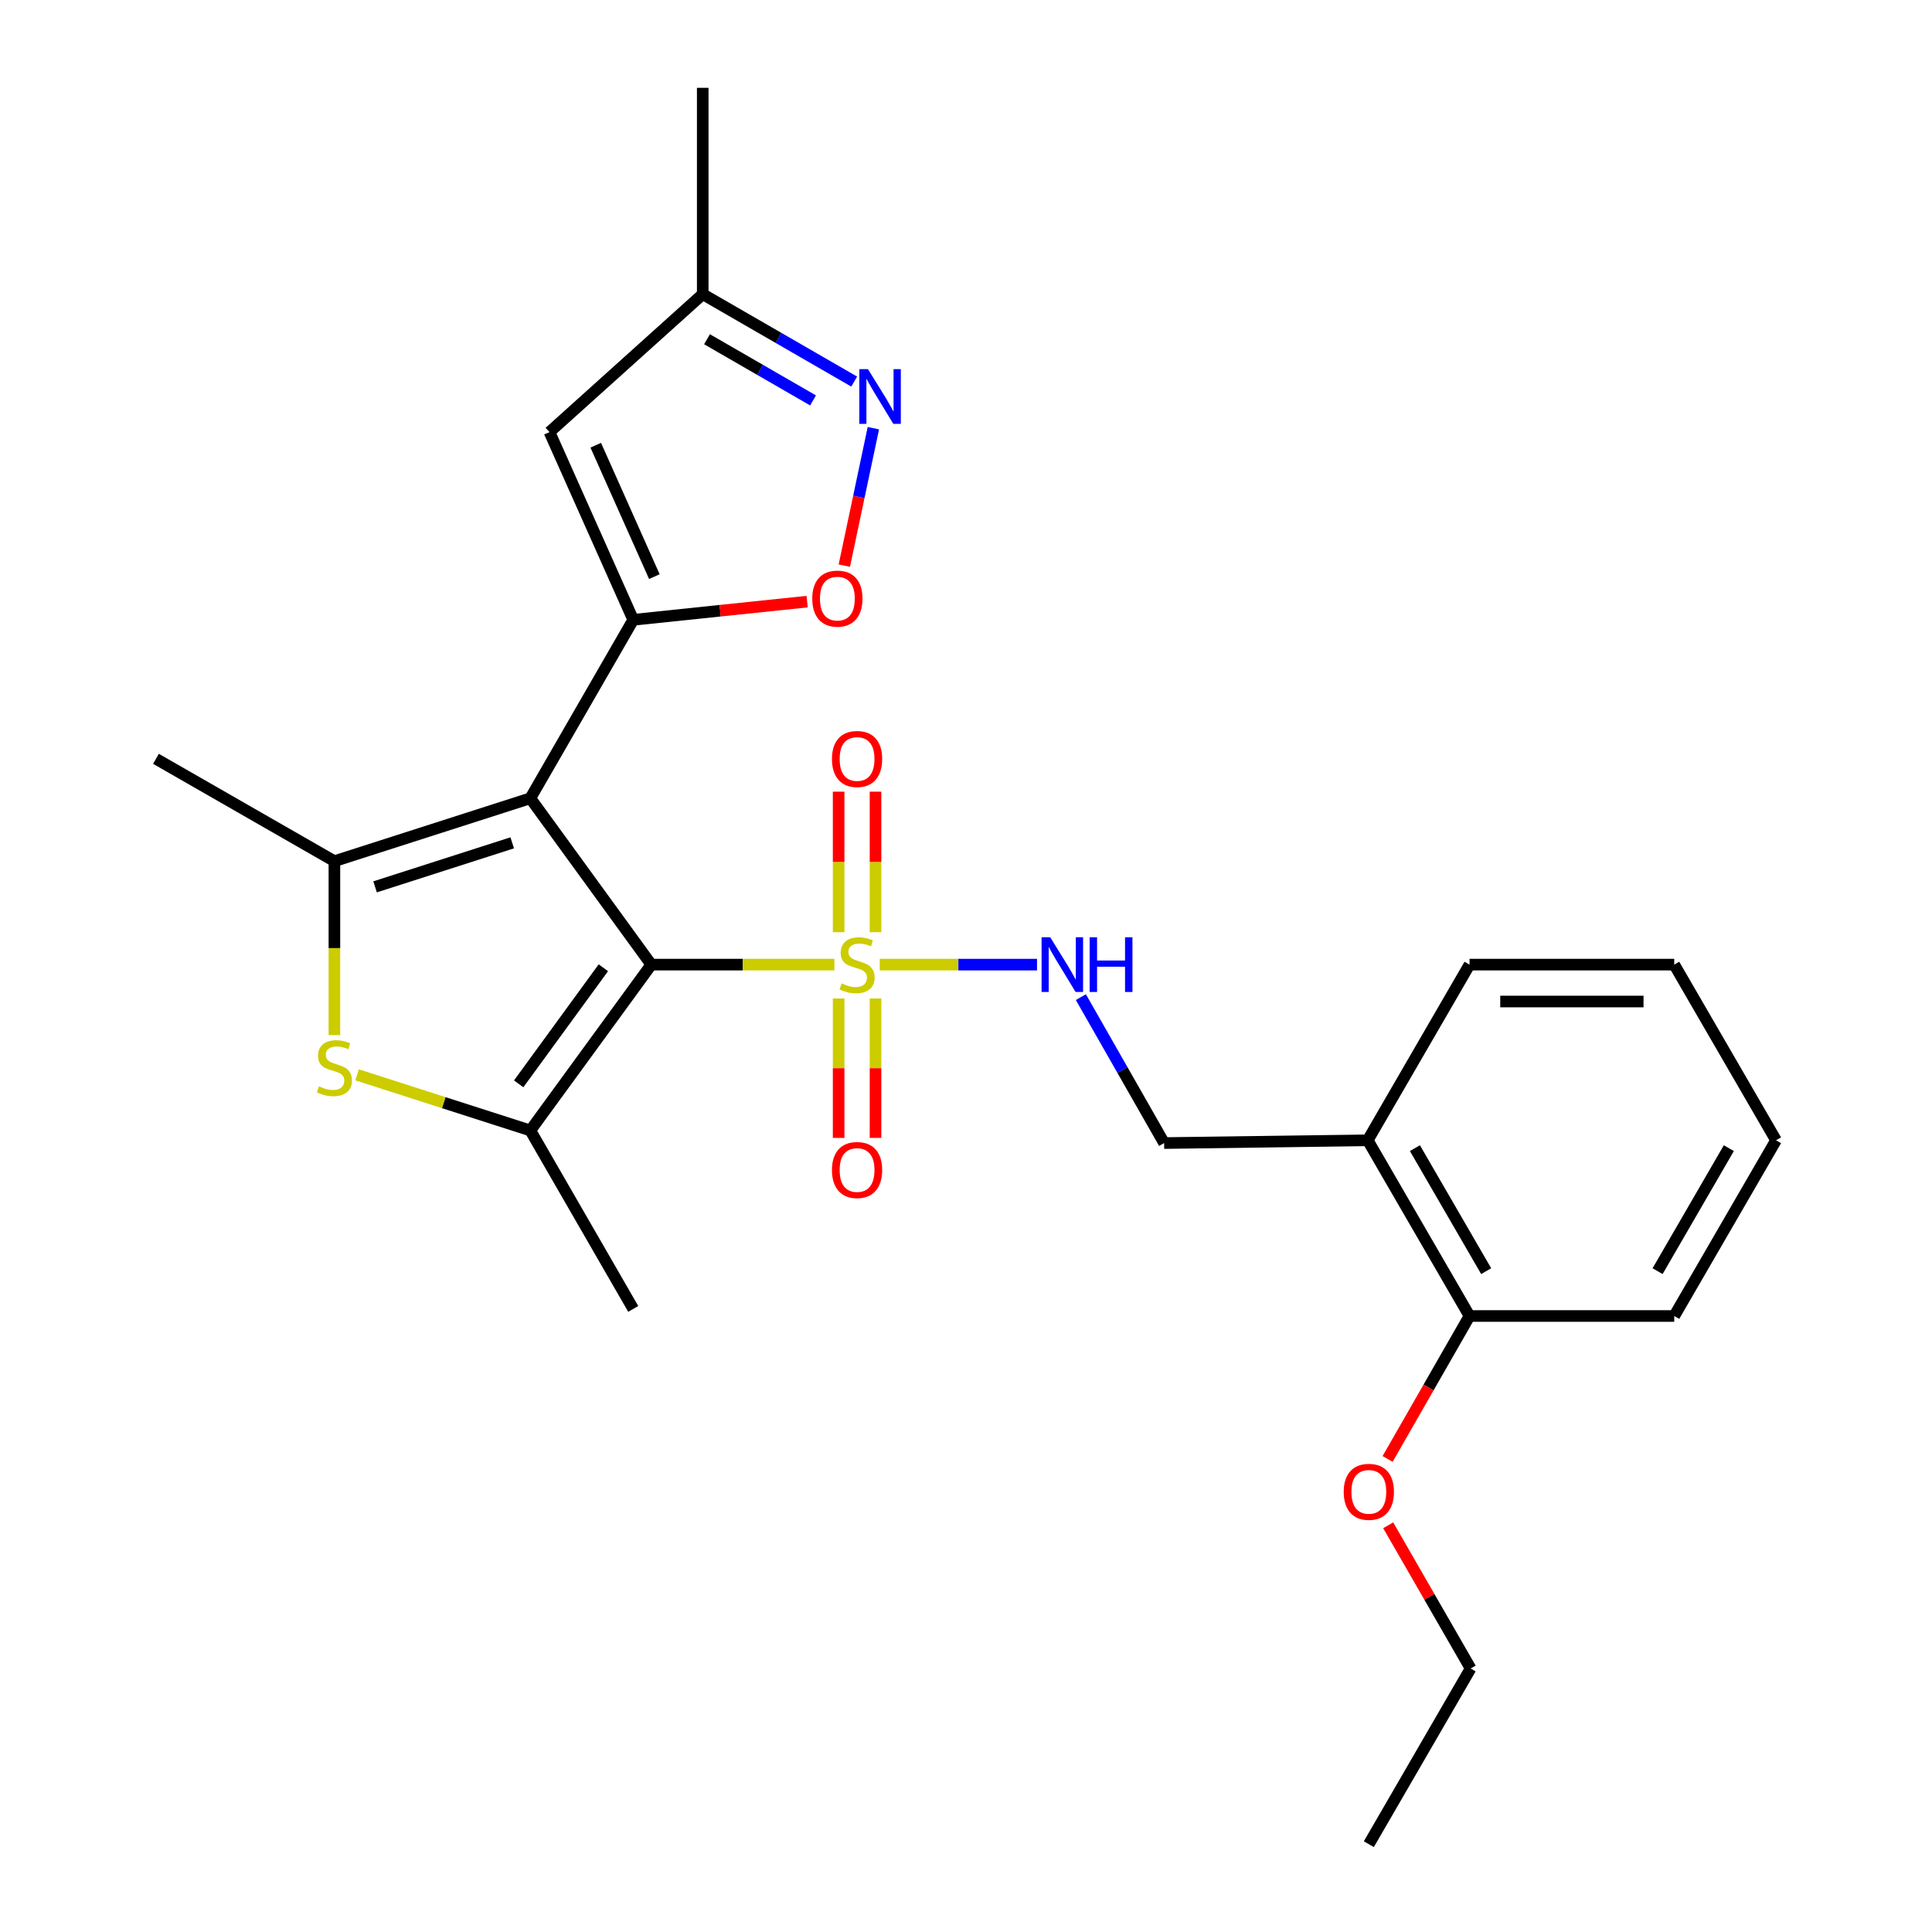 <?xml version='1.0' encoding='iso-8859-1'?>
<svg version='1.1' baseProfile='full'
              xmlns='http://www.w3.org/2000/svg'
                      xmlns:rdkit='http://www.rdkit.org/xml'
                      xmlns:xlink='http://www.w3.org/1999/xlink'
                  xml:space='preserve'
width='1000px' height='1000px' viewBox='0 0 1000 1000'>
<!-- END OF HEADER -->
<rect style='opacity:1.0;fill:#FFFFFF;stroke:none' width='1000' height='1000' x='0' y='0'> </rect>
<path class='bond-0' d='M 337.117,499.289 L 274.499,413.186' style='fill:none;fill-rule:evenodd;stroke:#000000;stroke-width:6px;stroke-linecap:butt;stroke-linejoin:miter;stroke-opacity:1' />
<path class='bond-1' d='M 337.117,499.289 L 384.497,499.289' style='fill:none;fill-rule:evenodd;stroke:#000000;stroke-width:6px;stroke-linecap:butt;stroke-linejoin:miter;stroke-opacity:1' />
<path class='bond-1' d='M 384.497,499.289 L 431.877,499.289' style='fill:none;fill-rule:evenodd;stroke:#CCCC00;stroke-width:6px;stroke-linecap:butt;stroke-linejoin:miter;stroke-opacity:1' />
<path class='bond-3' d='M 337.117,499.289 L 274.499,585.128' style='fill:none;fill-rule:evenodd;stroke:#000000;stroke-width:6px;stroke-linecap:butt;stroke-linejoin:miter;stroke-opacity:1' />
<path class='bond-3' d='M 312.298,500.912 L 268.466,560.999' style='fill:none;fill-rule:evenodd;stroke:#000000;stroke-width:6px;stroke-linecap:butt;stroke-linejoin:miter;stroke-opacity:1' />
<path class='bond-2' d='M 274.499,413.186 L 327.761,320.813' style='fill:none;fill-rule:evenodd;stroke:#000000;stroke-width:6px;stroke-linecap:butt;stroke-linejoin:miter;stroke-opacity:1' />
<path class='bond-4' d='M 274.499,413.186 L 173.088,445.741' style='fill:none;fill-rule:evenodd;stroke:#000000;stroke-width:6px;stroke-linecap:butt;stroke-linejoin:miter;stroke-opacity:1' />
<path class='bond-4' d='M 265.123,436.249 L 194.136,459.038' style='fill:none;fill-rule:evenodd;stroke:#000000;stroke-width:6px;stroke-linecap:butt;stroke-linejoin:miter;stroke-opacity:1' />
<path class='bond-9' d='M 455.355,499.289 L 496.055,499.289' style='fill:none;fill-rule:evenodd;stroke:#CCCC00;stroke-width:6px;stroke-linecap:butt;stroke-linejoin:miter;stroke-opacity:1' />
<path class='bond-9' d='M 496.055,499.289 L 536.754,499.289' style='fill:none;fill-rule:evenodd;stroke:#0000FF;stroke-width:6px;stroke-linecap:butt;stroke-linejoin:miter;stroke-opacity:1' />
<path class='bond-11' d='M 453.166,482.506 L 453.166,446.138' style='fill:none;fill-rule:evenodd;stroke:#CCCC00;stroke-width:6px;stroke-linecap:butt;stroke-linejoin:miter;stroke-opacity:1' />
<path class='bond-11' d='M 453.166,446.138 L 453.166,409.769' style='fill:none;fill-rule:evenodd;stroke:#FF0000;stroke-width:6px;stroke-linecap:butt;stroke-linejoin:miter;stroke-opacity:1' />
<path class='bond-11' d='M 434.072,482.506 L 434.072,446.138' style='fill:none;fill-rule:evenodd;stroke:#CCCC00;stroke-width:6px;stroke-linecap:butt;stroke-linejoin:miter;stroke-opacity:1' />
<path class='bond-11' d='M 434.072,446.138 L 434.072,409.769' style='fill:none;fill-rule:evenodd;stroke:#FF0000;stroke-width:6px;stroke-linecap:butt;stroke-linejoin:miter;stroke-opacity:1' />
<path class='bond-12' d='M 434.072,516.825 L 434.072,552.902' style='fill:none;fill-rule:evenodd;stroke:#CCCC00;stroke-width:6px;stroke-linecap:butt;stroke-linejoin:miter;stroke-opacity:1' />
<path class='bond-12' d='M 434.072,552.902 L 434.072,588.979' style='fill:none;fill-rule:evenodd;stroke:#FF0000;stroke-width:6px;stroke-linecap:butt;stroke-linejoin:miter;stroke-opacity:1' />
<path class='bond-12' d='M 453.166,516.825 L 453.166,552.902' style='fill:none;fill-rule:evenodd;stroke:#CCCC00;stroke-width:6px;stroke-linecap:butt;stroke-linejoin:miter;stroke-opacity:1' />
<path class='bond-12' d='M 453.166,552.902 L 453.166,588.979' style='fill:none;fill-rule:evenodd;stroke:#FF0000;stroke-width:6px;stroke-linecap:butt;stroke-linejoin:miter;stroke-opacity:1' />
<path class='bond-6' d='M 327.761,320.813 L 372.765,316.105' style='fill:none;fill-rule:evenodd;stroke:#000000;stroke-width:6px;stroke-linecap:butt;stroke-linejoin:miter;stroke-opacity:1' />
<path class='bond-6' d='M 372.765,316.105 L 417.769,311.397' style='fill:none;fill-rule:evenodd;stroke:#FF0000;stroke-width:6px;stroke-linecap:butt;stroke-linejoin:miter;stroke-opacity:1' />
<path class='bond-7' d='M 327.761,320.813 L 284.417,223.655' style='fill:none;fill-rule:evenodd;stroke:#000000;stroke-width:6px;stroke-linecap:butt;stroke-linejoin:miter;stroke-opacity:1' />
<path class='bond-7' d='M 338.697,298.46 L 308.356,230.45' style='fill:none;fill-rule:evenodd;stroke:#000000;stroke-width:6px;stroke-linecap:butt;stroke-linejoin:miter;stroke-opacity:1' />
<path class='bond-5' d='M 274.499,585.128 L 229.665,570.73' style='fill:none;fill-rule:evenodd;stroke:#000000;stroke-width:6px;stroke-linecap:butt;stroke-linejoin:miter;stroke-opacity:1' />
<path class='bond-5' d='M 229.665,570.73 L 184.831,556.333' style='fill:none;fill-rule:evenodd;stroke:#CCCC00;stroke-width:6px;stroke-linecap:butt;stroke-linejoin:miter;stroke-opacity:1' />
<path class='bond-17' d='M 274.499,585.128 L 327.761,677.49' style='fill:none;fill-rule:evenodd;stroke:#000000;stroke-width:6px;stroke-linecap:butt;stroke-linejoin:miter;stroke-opacity:1' />
<path class='bond-16' d='M 173.088,445.741 L 80.726,392.765' style='fill:none;fill-rule:evenodd;stroke:#000000;stroke-width:6px;stroke-linecap:butt;stroke-linejoin:miter;stroke-opacity:1' />
<path class='bond-26' d='M 173.088,445.741 L 173.088,490.756' style='fill:none;fill-rule:evenodd;stroke:#000000;stroke-width:6px;stroke-linecap:butt;stroke-linejoin:miter;stroke-opacity:1' />
<path class='bond-26' d='M 173.088,490.756 L 173.088,535.771' style='fill:none;fill-rule:evenodd;stroke:#CCCC00;stroke-width:6px;stroke-linecap:butt;stroke-linejoin:miter;stroke-opacity:1' />
<path class='bond-8' d='M 437.017,292.768 L 444.536,257.197' style='fill:none;fill-rule:evenodd;stroke:#FF0000;stroke-width:6px;stroke-linecap:butt;stroke-linejoin:miter;stroke-opacity:1' />
<path class='bond-8' d='M 444.536,257.197 L 452.055,221.626' style='fill:none;fill-rule:evenodd;stroke:#0000FF;stroke-width:6px;stroke-linecap:butt;stroke-linejoin:miter;stroke-opacity:1' />
<path class='bond-10' d='M 284.417,223.655 L 363.732,152.265' style='fill:none;fill-rule:evenodd;stroke:#000000;stroke-width:6px;stroke-linecap:butt;stroke-linejoin:miter;stroke-opacity:1' />
<path class='bond-27' d='M 442.132,197.504 L 402.932,174.884' style='fill:none;fill-rule:evenodd;stroke:#0000FF;stroke-width:6px;stroke-linecap:butt;stroke-linejoin:miter;stroke-opacity:1' />
<path class='bond-27' d='M 402.932,174.884 L 363.732,152.265' style='fill:none;fill-rule:evenodd;stroke:#000000;stroke-width:6px;stroke-linecap:butt;stroke-linejoin:miter;stroke-opacity:1' />
<path class='bond-27' d='M 420.829,207.256 L 393.389,191.423' style='fill:none;fill-rule:evenodd;stroke:#0000FF;stroke-width:6px;stroke-linecap:butt;stroke-linejoin:miter;stroke-opacity:1' />
<path class='bond-27' d='M 393.389,191.423 L 365.949,175.589' style='fill:none;fill-rule:evenodd;stroke:#000000;stroke-width:6px;stroke-linecap:butt;stroke-linejoin:miter;stroke-opacity:1' />
<path class='bond-14' d='M 559.451,516.108 L 580.998,553.88' style='fill:none;fill-rule:evenodd;stroke:#0000FF;stroke-width:6px;stroke-linecap:butt;stroke-linejoin:miter;stroke-opacity:1' />
<path class='bond-14' d='M 580.998,553.88 L 602.546,591.652' style='fill:none;fill-rule:evenodd;stroke:#000000;stroke-width:6px;stroke-linecap:butt;stroke-linejoin:miter;stroke-opacity:1' />
<path class='bond-20' d='M 363.732,152.265 L 363.732,45.455' style='fill:none;fill-rule:evenodd;stroke:#000000;stroke-width:6px;stroke-linecap:butt;stroke-linejoin:miter;stroke-opacity:1' />
<path class='bond-13' d='M 707.935,590.209 L 602.546,591.652' style='fill:none;fill-rule:evenodd;stroke:#000000;stroke-width:6px;stroke-linecap:butt;stroke-linejoin:miter;stroke-opacity:1' />
<path class='bond-15' d='M 707.935,590.209 L 760.624,681.16' style='fill:none;fill-rule:evenodd;stroke:#000000;stroke-width:6px;stroke-linecap:butt;stroke-linejoin:miter;stroke-opacity:1' />
<path class='bond-15' d='M 732.36,594.28 L 769.242,657.946' style='fill:none;fill-rule:evenodd;stroke:#000000;stroke-width:6px;stroke-linecap:butt;stroke-linejoin:miter;stroke-opacity:1' />
<path class='bond-19' d='M 707.935,590.209 L 760.624,499.289' style='fill:none;fill-rule:evenodd;stroke:#000000;stroke-width:6px;stroke-linecap:butt;stroke-linejoin:miter;stroke-opacity:1' />
<path class='bond-18' d='M 760.624,681.16 L 739.42,718.156' style='fill:none;fill-rule:evenodd;stroke:#000000;stroke-width:6px;stroke-linecap:butt;stroke-linejoin:miter;stroke-opacity:1' />
<path class='bond-18' d='M 739.42,718.156 L 718.217,755.151' style='fill:none;fill-rule:evenodd;stroke:#FF0000;stroke-width:6px;stroke-linecap:butt;stroke-linejoin:miter;stroke-opacity:1' />
<path class='bond-21' d='M 760.624,681.16 L 866.585,681.16' style='fill:none;fill-rule:evenodd;stroke:#000000;stroke-width:6px;stroke-linecap:butt;stroke-linejoin:miter;stroke-opacity:1' />
<path class='bond-22' d='M 718.526,789.491 L 739.861,826.548' style='fill:none;fill-rule:evenodd;stroke:#FF0000;stroke-width:6px;stroke-linecap:butt;stroke-linejoin:miter;stroke-opacity:1' />
<path class='bond-22' d='M 739.861,826.548 L 761.197,863.605' style='fill:none;fill-rule:evenodd;stroke:#000000;stroke-width:6px;stroke-linecap:butt;stroke-linejoin:miter;stroke-opacity:1' />
<path class='bond-24' d='M 760.624,499.289 L 866.585,499.289' style='fill:none;fill-rule:evenodd;stroke:#000000;stroke-width:6px;stroke-linecap:butt;stroke-linejoin:miter;stroke-opacity:1' />
<path class='bond-24' d='M 776.518,518.383 L 850.691,518.383' style='fill:none;fill-rule:evenodd;stroke:#000000;stroke-width:6px;stroke-linecap:butt;stroke-linejoin:miter;stroke-opacity:1' />
<path class='bond-28' d='M 866.585,681.16 L 919.274,590.209' style='fill:none;fill-rule:evenodd;stroke:#000000;stroke-width:6px;stroke-linecap:butt;stroke-linejoin:miter;stroke-opacity:1' />
<path class='bond-28' d='M 857.967,657.946 L 894.849,594.28' style='fill:none;fill-rule:evenodd;stroke:#000000;stroke-width:6px;stroke-linecap:butt;stroke-linejoin:miter;stroke-opacity:1' />
<path class='bond-23' d='M 761.197,863.605 L 708.507,954.545' style='fill:none;fill-rule:evenodd;stroke:#000000;stroke-width:6px;stroke-linecap:butt;stroke-linejoin:miter;stroke-opacity:1' />
<path class='bond-25' d='M 866.585,499.289 L 919.274,590.209' style='fill:none;fill-rule:evenodd;stroke:#000000;stroke-width:6px;stroke-linecap:butt;stroke-linejoin:miter;stroke-opacity:1' />
<path  class='atom-2' d='M 435.619 509.009
Q 435.939 509.129, 437.259 509.689
Q 438.579 510.249, 440.019 510.609
Q 441.499 510.929, 442.939 510.929
Q 445.619 510.929, 447.179 509.649
Q 448.739 508.329, 448.739 506.049
Q 448.739 504.489, 447.939 503.529
Q 447.179 502.569, 445.979 502.049
Q 444.779 501.529, 442.779 500.929
Q 440.259 500.169, 438.739 499.449
Q 437.259 498.729, 436.179 497.209
Q 435.139 495.689, 435.139 493.129
Q 435.139 489.569, 437.539 487.369
Q 439.979 485.169, 444.779 485.169
Q 448.059 485.169, 451.779 486.729
L 450.859 489.809
Q 447.459 488.409, 444.899 488.409
Q 442.139 488.409, 440.619 489.569
Q 439.099 490.689, 439.139 492.649
Q 439.139 494.169, 439.899 495.089
Q 440.699 496.009, 441.819 496.529
Q 442.979 497.049, 444.899 497.649
Q 447.459 498.449, 448.979 499.249
Q 450.499 500.049, 451.579 501.689
Q 452.699 503.289, 452.699 506.049
Q 452.699 509.969, 450.059 512.089
Q 447.459 514.169, 443.099 514.169
Q 440.579 514.169, 438.659 513.609
Q 436.779 513.089, 434.539 512.169
L 435.619 509.009
' fill='#CCCC00'/>
<path  class='atom-6' d='M 165.088 562.282
Q 165.408 562.402, 166.728 562.962
Q 168.048 563.522, 169.488 563.882
Q 170.968 564.202, 172.408 564.202
Q 175.088 564.202, 176.648 562.922
Q 178.208 561.602, 178.208 559.322
Q 178.208 557.762, 177.408 556.802
Q 176.648 555.842, 175.448 555.322
Q 174.248 554.802, 172.248 554.202
Q 169.728 553.442, 168.208 552.722
Q 166.728 552.002, 165.648 550.482
Q 164.608 548.962, 164.608 546.402
Q 164.608 542.842, 167.008 540.642
Q 169.448 538.442, 174.248 538.442
Q 177.528 538.442, 181.248 540.002
L 180.328 543.082
Q 176.928 541.682, 174.368 541.682
Q 171.608 541.682, 170.088 542.842
Q 168.568 543.962, 168.608 545.922
Q 168.608 547.442, 169.368 548.362
Q 170.168 549.282, 171.288 549.802
Q 172.448 550.322, 174.368 550.922
Q 176.928 551.722, 178.448 552.522
Q 179.968 553.322, 181.048 554.962
Q 182.168 556.562, 182.168 559.322
Q 182.168 563.242, 179.528 565.362
Q 176.928 567.442, 172.568 567.442
Q 170.048 567.442, 168.128 566.882
Q 166.248 566.362, 164.008 565.442
L 165.088 562.282
' fill='#CCCC00'/>
<path  class='atom-7' d='M 420.425 309.839
Q 420.425 303.039, 423.785 299.239
Q 427.145 295.439, 433.425 295.439
Q 439.705 295.439, 443.065 299.239
Q 446.425 303.039, 446.425 309.839
Q 446.425 316.719, 443.025 320.639
Q 439.625 324.519, 433.425 324.519
Q 427.185 324.519, 423.785 320.639
Q 420.425 316.759, 420.425 309.839
M 433.425 321.319
Q 437.745 321.319, 440.065 318.439
Q 442.425 315.519, 442.425 309.839
Q 442.425 304.279, 440.065 301.479
Q 437.745 298.639, 433.425 298.639
Q 429.105 298.639, 426.745 301.439
Q 424.425 304.239, 424.425 309.839
Q 424.425 315.559, 426.745 318.439
Q 429.105 321.319, 433.425 321.319
' fill='#FF0000'/>
<path  class='atom-9' d='M 449.261 191.07
L 458.541 206.07
Q 459.461 207.55, 460.941 210.23
Q 462.421 212.91, 462.501 213.07
L 462.501 191.07
L 466.261 191.07
L 466.261 219.39
L 462.381 219.39
L 452.421 202.99
Q 451.261 201.07, 450.021 198.87
Q 448.821 196.67, 448.461 195.99
L 448.461 219.39
L 444.781 219.39
L 444.781 191.07
L 449.261 191.07
' fill='#0000FF'/>
<path  class='atom-10' d='M 543.597 485.129
L 552.877 500.129
Q 553.797 501.609, 555.277 504.289
Q 556.757 506.969, 556.837 507.129
L 556.837 485.129
L 560.597 485.129
L 560.597 513.449
L 556.717 513.449
L 546.757 497.049
Q 545.597 495.129, 544.357 492.929
Q 543.157 490.729, 542.797 490.049
L 542.797 513.449
L 539.117 513.449
L 539.117 485.129
L 543.597 485.129
' fill='#0000FF'/>
<path  class='atom-10' d='M 563.997 485.129
L 567.837 485.129
L 567.837 497.169
L 582.317 497.169
L 582.317 485.129
L 586.157 485.129
L 586.157 513.449
L 582.317 513.449
L 582.317 500.369
L 567.837 500.369
L 567.837 513.449
L 563.997 513.449
L 563.997 485.129
' fill='#0000FF'/>
<path  class='atom-12' d='M 430.619 392.845
Q 430.619 386.045, 433.979 382.245
Q 437.339 378.445, 443.619 378.445
Q 449.899 378.445, 453.259 382.245
Q 456.619 386.045, 456.619 392.845
Q 456.619 399.725, 453.219 403.645
Q 449.819 407.525, 443.619 407.525
Q 437.379 407.525, 433.979 403.645
Q 430.619 399.765, 430.619 392.845
M 443.619 404.325
Q 447.939 404.325, 450.259 401.445
Q 452.619 398.525, 452.619 392.845
Q 452.619 387.285, 450.259 384.485
Q 447.939 381.645, 443.619 381.645
Q 439.299 381.645, 436.939 384.445
Q 434.619 387.245, 434.619 392.845
Q 434.619 398.565, 436.939 401.445
Q 439.299 404.325, 443.619 404.325
' fill='#FF0000'/>
<path  class='atom-13' d='M 430.619 605.596
Q 430.619 598.796, 433.979 594.996
Q 437.339 591.196, 443.619 591.196
Q 449.899 591.196, 453.259 594.996
Q 456.619 598.796, 456.619 605.596
Q 456.619 612.476, 453.219 616.396
Q 449.819 620.276, 443.619 620.276
Q 437.379 620.276, 433.979 616.396
Q 430.619 612.516, 430.619 605.596
M 443.619 617.076
Q 447.939 617.076, 450.259 614.196
Q 452.619 611.276, 452.619 605.596
Q 452.619 600.036, 450.259 597.236
Q 447.939 594.396, 443.619 594.396
Q 439.299 594.396, 436.939 597.196
Q 434.619 599.996, 434.619 605.596
Q 434.619 611.316, 436.939 614.196
Q 439.299 617.076, 443.619 617.076
' fill='#FF0000'/>
<path  class='atom-19' d='M 695.507 772.171
Q 695.507 765.371, 698.867 761.571
Q 702.227 757.771, 708.507 757.771
Q 714.787 757.771, 718.147 761.571
Q 721.507 765.371, 721.507 772.171
Q 721.507 779.051, 718.107 782.971
Q 714.707 786.851, 708.507 786.851
Q 702.267 786.851, 698.867 782.971
Q 695.507 779.091, 695.507 772.171
M 708.507 783.651
Q 712.827 783.651, 715.147 780.771
Q 717.507 777.851, 717.507 772.171
Q 717.507 766.611, 715.147 763.811
Q 712.827 760.971, 708.507 760.971
Q 704.187 760.971, 701.827 763.771
Q 699.507 766.571, 699.507 772.171
Q 699.507 777.891, 701.827 780.771
Q 704.187 783.651, 708.507 783.651
' fill='#FF0000'/>
</svg>
